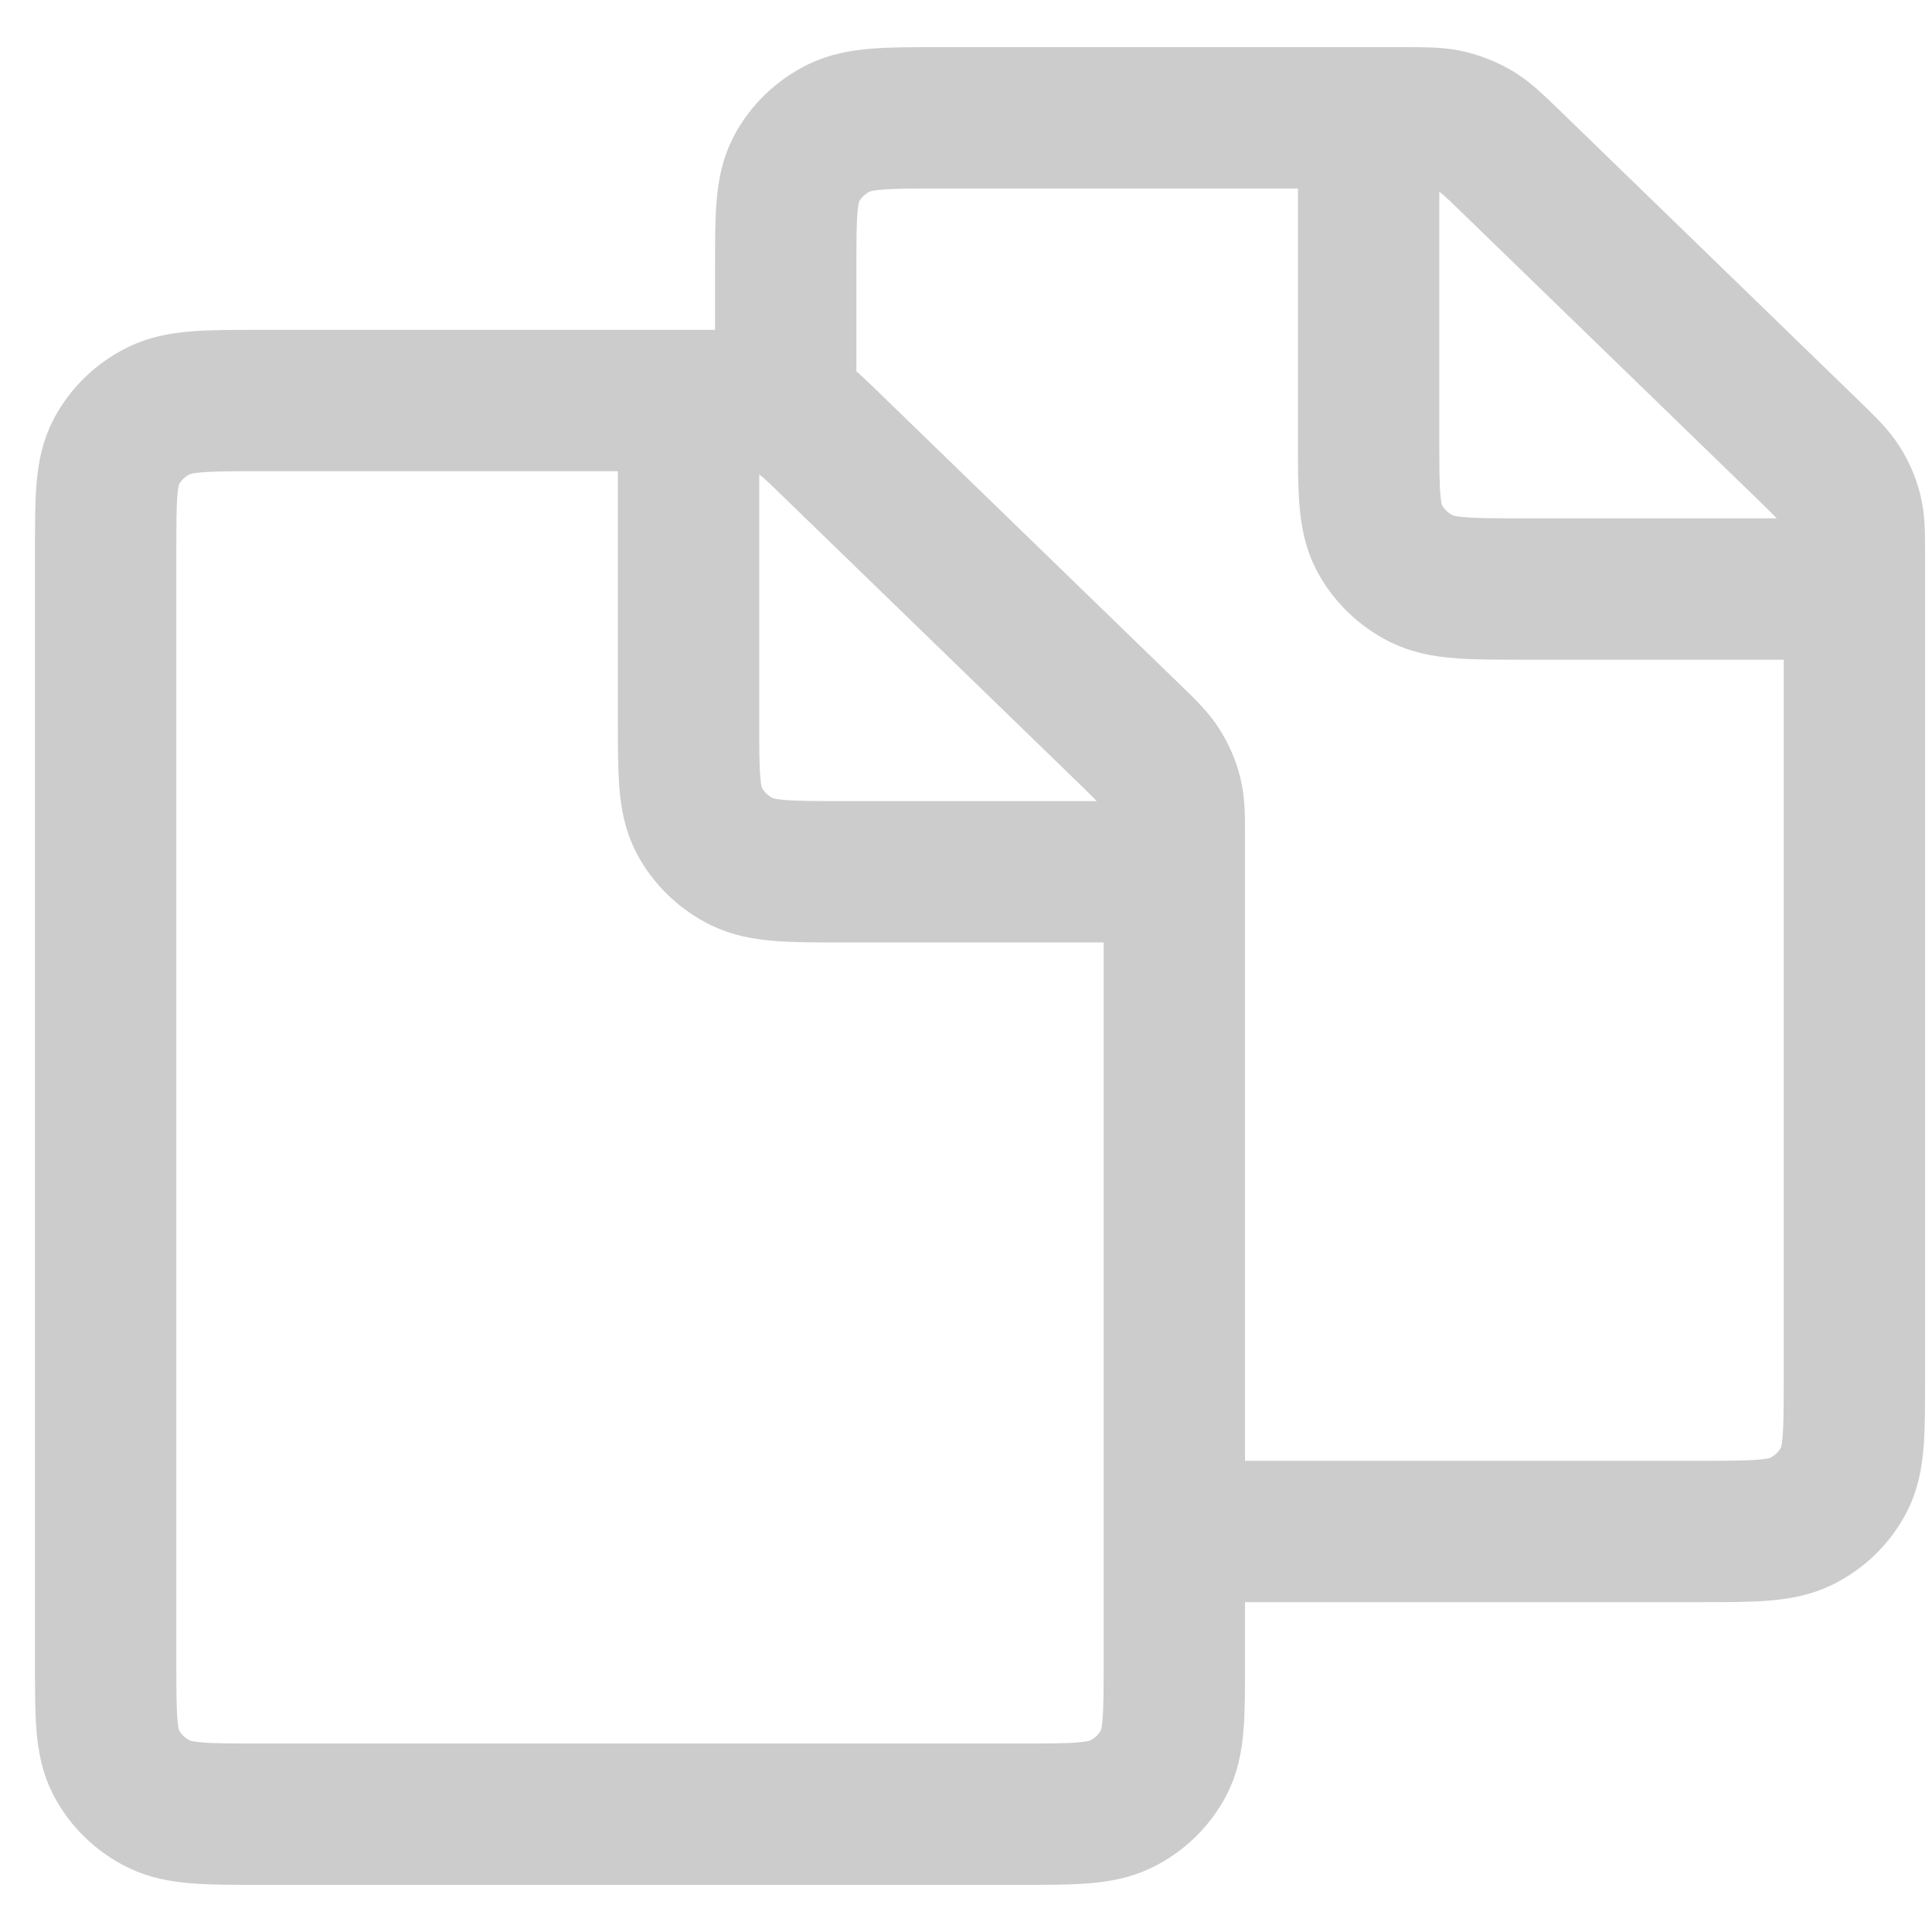 <?xml version="1.0" encoding="UTF-8"?> <svg xmlns="http://www.w3.org/2000/svg" width="48" height="48" viewBox="0 0 48 48" fill="none"><path d="M17.107 9.951H17.92C18.511 9.951 18.806 9.951 19.084 10.016C19.33 10.073 19.567 10.168 19.783 10.296C20.026 10.441 20.235 10.644 20.652 11.049L28.045 18.22C28.462 18.625 28.67 18.826 28.819 19.063C28.951 19.272 29.051 19.501 29.11 19.74C29.176 20.007 29.176 20.29 29.176 20.851V38.049M17.107 9.951H6.486C5.134 9.951 4.459 9.951 3.943 10.206C3.488 10.431 3.119 10.789 2.888 11.229C2.625 11.73 2.625 12.386 2.625 13.698V41.327C2.625 42.638 2.625 43.293 2.888 43.794C3.119 44.234 3.488 44.594 3.943 44.818C4.458 45.073 5.133 45.073 6.482 45.073H25.316C26.666 45.073 27.342 45.073 27.858 44.818C28.312 44.594 28.68 44.235 28.912 43.794C29.175 43.294 29.176 42.638 29.176 41.326V38.049M17.107 9.951V17.912C17.107 19.224 17.107 19.879 17.37 20.38C17.602 20.82 17.971 21.179 18.425 21.404C18.941 21.659 19.615 21.659 20.964 21.659H29.175M29.176 38.049H42.215C43.564 38.049 44.24 38.049 44.756 37.794C45.21 37.569 45.576 37.211 45.808 36.77C46.071 36.269 46.072 35.613 46.072 34.302V13.827C46.072 13.265 46.072 12.982 46.006 12.716C45.947 12.477 45.847 12.248 45.715 12.038C45.566 11.802 45.358 11.601 44.941 11.196L37.548 4.024C37.131 3.62 36.922 3.417 36.679 3.272C36.463 3.144 36.226 3.049 35.98 2.991C35.702 2.927 35.407 2.927 34.816 2.927H34.003M19.521 9.951V6.673C19.521 5.362 19.521 4.706 19.784 4.205C20.015 3.764 20.384 3.406 20.839 3.182C21.355 2.927 22.03 2.927 23.382 2.927H34.003M34.003 2.927V10.888C34.003 12.199 34.003 12.854 34.266 13.355C34.498 13.796 34.867 14.155 35.321 14.379C35.837 14.634 36.511 14.634 37.86 14.634H46.071" stroke="#CCCCCC" stroke-width="3.512" stroke-linecap="round" stroke-linejoin="round"></path></svg> 